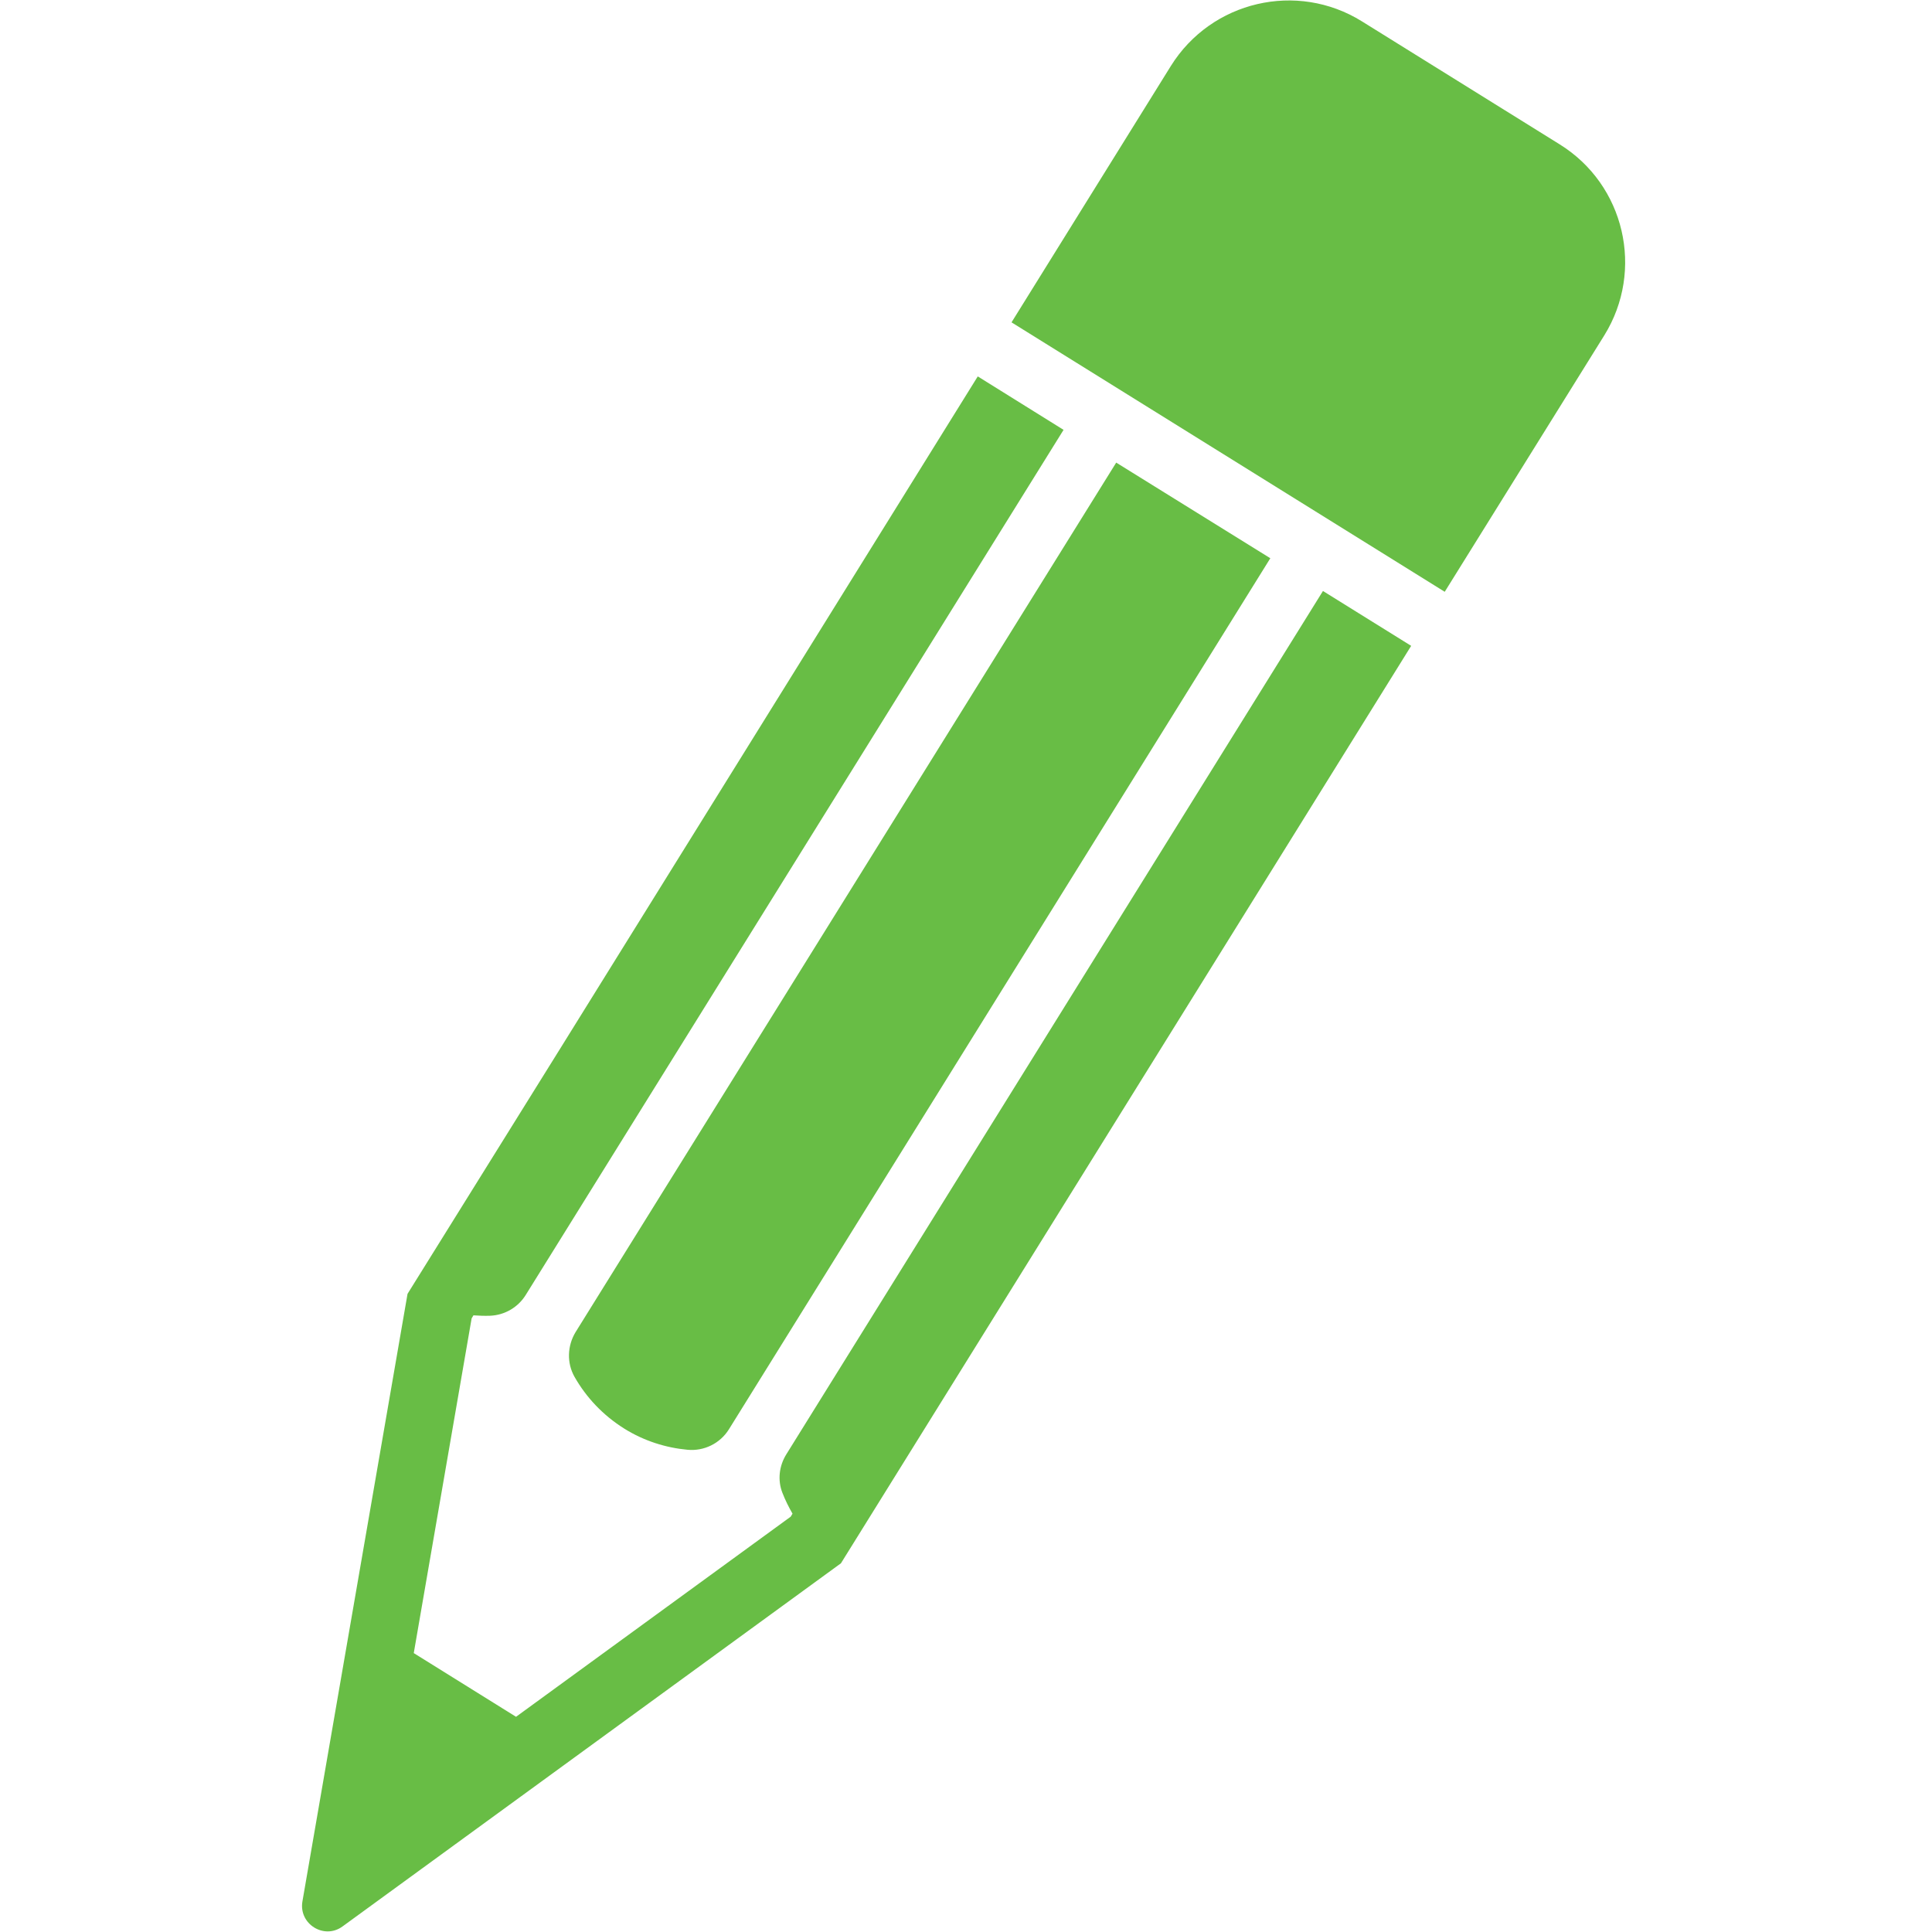 <?xml version="1.0" encoding="UTF-8" standalone="no"?>
<!-- Created with Inkscape (http://www.inkscape.org/) -->

<svg
   width="132.292mm"
   height="132.292mm"
   viewBox="0 0 132.292 132.292"
   version="1.1"
   id="svg1"
   xml:space="preserve"
   xmlns="http://www.w3.org/2000/svg"
   xmlns:svg="http://www.w3.org/2000/svg"><defs
     id="defs1" /><g
     id="layer1"
     transform="translate(-3447.999,441.72)"><g
       id="g48"><rect
         style="fill:none;fill-opacity:1;stroke-width:1.803;stroke-linecap:round;paint-order:fill markers stroke"
         id="rect37"
         width="132.292"
         height="132.292"
         x="3447.999"
         y="-441.72"
         ry="0" /><g
         id="g75"
         transform="matrix(0.156,0,0,0.156,3216.739,-383.091)"
         style="fill:#68bd45;fill-opacity:1"><path
           style="fill:#68bd45;fill-opacity:1;fill-rule:nonzero;stroke:none;stroke-width:0.265"
           d="m 1756.481,251.266 c 8.643,5.38 18.168,8.378 27.693,9.26 7.232,0.706 14.287,-2.734 18.168,-8.908 237.684,-382.411 237.684,-382.411 237.684,-382.411 -67.645,-41.981 -67.645,-41.981 -67.645,-41.981 -237.331,381.706 -237.331,381.706 -237.331,381.706 -3.616,5.997 -3.881,13.494 -0.441,19.579 5.115,8.996 12.435,16.845 21.872,22.754 z"
           id="path1-9" /><path
           style="fill:#68bd45;fill-opacity:1;fill-rule:nonzero;stroke:none;stroke-width:0.265"
           d="m 2063.133,-116.417 c -235.567,378.972 -235.567,378.972 -235.567,378.972 -3.175,5.115 -3.881,11.377 -1.676,16.933 1.235,3.175 2.734,6.174 4.41,9.084 -0.794,1.323 -0.794,1.323 -0.794,1.323 -120.562,87.842 -120.562,87.842 -120.562,87.842 -44.891,-27.958 -44.891,-27.958 -44.891,-27.958 25.4,-146.932 25.4,-146.932 25.4,-146.932 0.794,-1.323 0.794,-1.323 0.794,-1.323 2.47,0.176 4.939,0.265 7.32,0.176 6.438,-0.265 12.259,-3.704 15.61,-9.084 236.096,-379.765 236.096,-379.765 236.096,-379.765 -37.659,-23.46 -37.659,-23.46 -37.659,-23.46 C 1728.787,83.697 1728.787,83.697 1728.787,83.697 1661.319,192.088 1661.319,192.088 1661.319,192.088 c -46.126,266.612 -46.126,266.612 -46.126,266.612 -1.764,9.966 9.525,17.022 17.639,11.024 218.722,-159.367 218.722,-159.367 218.722,-159.367 75.494,-121.444 75.494,-121.444 75.494,-121.444 0,0 0,0 0,0 C 2101.85,-92.34 2101.85,-92.34 2101.85,-92.34 Z"
           id="path2-0" /><path
           style="fill:#68bd45;fill-opacity:1;fill-rule:nonzero;stroke:none;stroke-width:0.265"
           d="m 2167.026,-312.473 c -86.783,-53.975 -86.783,-53.975 -86.783,-53.975 -28.487,-17.727 -66.058,-8.996 -83.873,19.579 -69.938,112.536 -69.938,112.536 -69.938,112.536 190.147,118.269 190.147,118.269 190.147,118.269 C 2186.605,-228.6 2186.605,-228.6 2186.605,-228.6 c 17.727,-28.575 8.996,-66.146 -19.579,-83.873 z"
           id="path3-6" /></g></g></g></svg>
